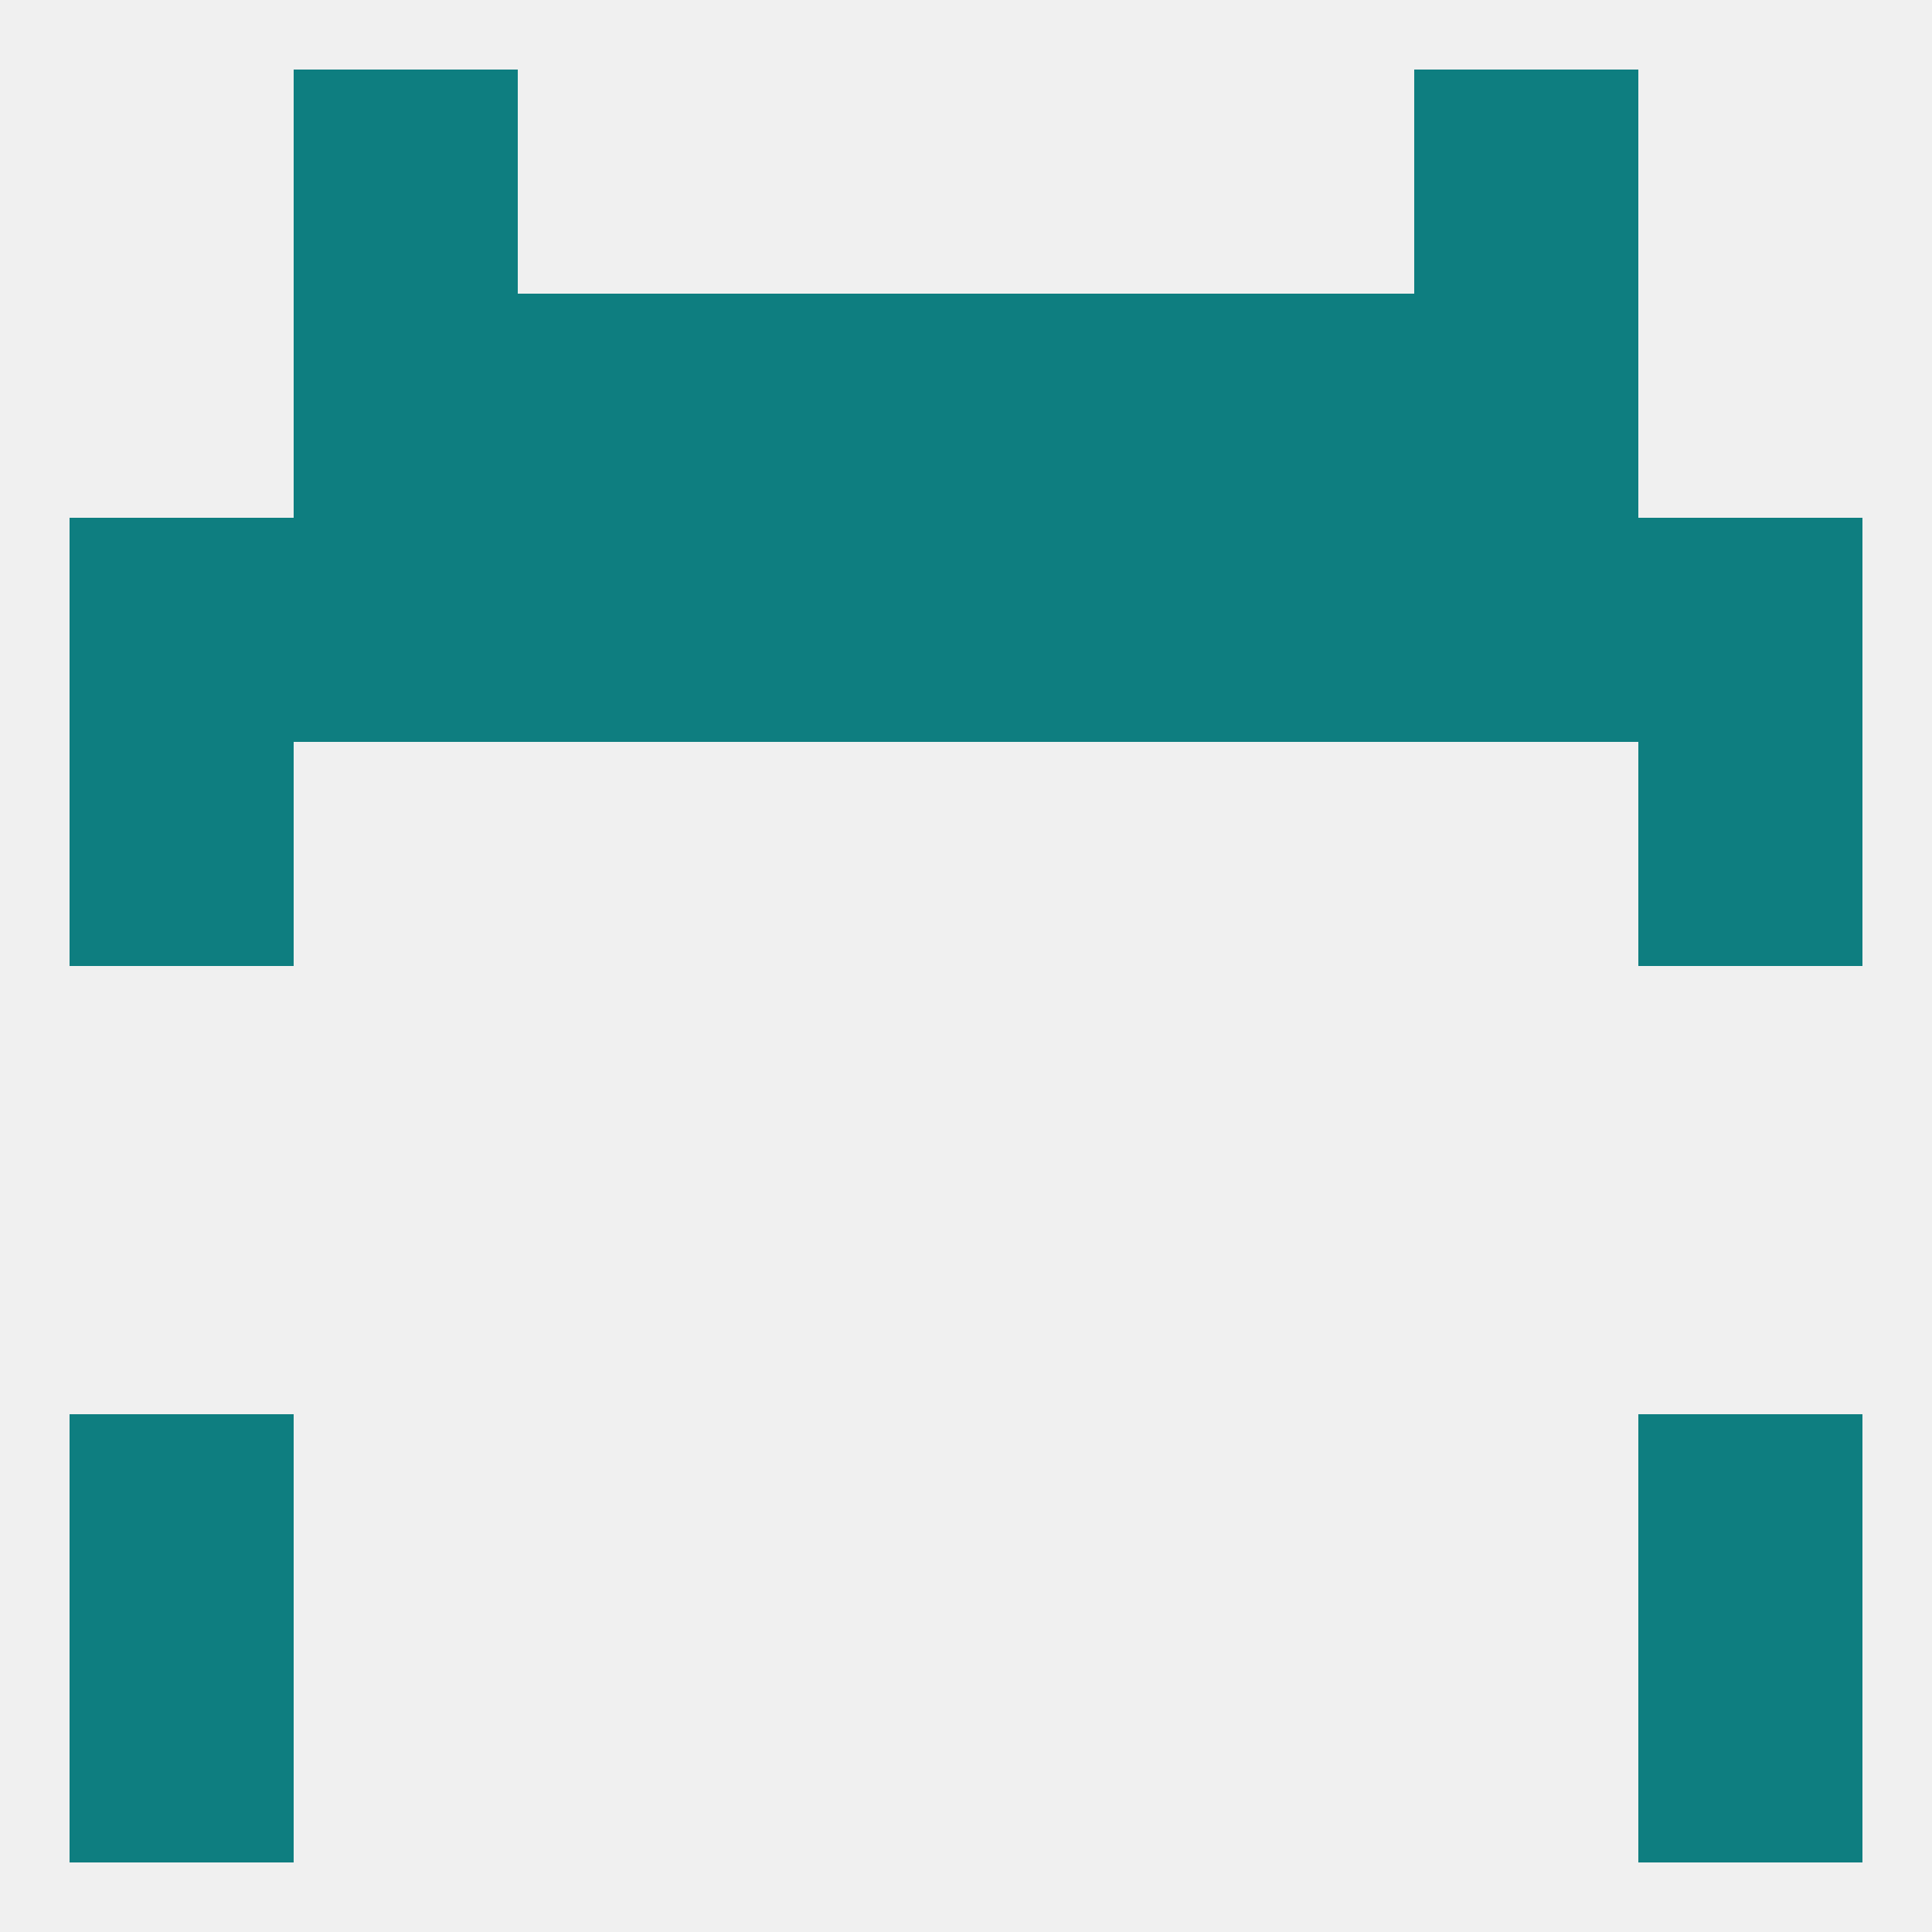 
<!--   <?xml version="1.0"?> -->
<svg version="1.1" baseprofile="full" xmlns="http://www.w3.org/2000/svg" xmlns:xlink="http://www.w3.org/1999/xlink" xmlns:ev="http://www.w3.org/2001/xml-events" width="250" height="250" viewBox="0 0 250 250" >
	<rect width="100%" height="100%" fill="rgba(240,240,240,255)"/>

	<rect x="9" y="212" width="29" height="29" fill="rgba(14,126,128,255)"/>
	<rect x="212" y="212" width="29" height="29" fill="rgba(14,126,128,255)"/>
	<rect x="183" y="9" width="29" height="29" fill="rgba(14,126,128,255)"/>
	<rect x="38" y="9" width="29" height="29" fill="rgba(14,126,128,255)"/>
	<rect x="38" y="38" width="29" height="29" fill="rgba(14,126,128,255)"/>
	<rect x="183" y="38" width="29" height="29" fill="rgba(14,126,128,255)"/>
	<rect x="67" y="38" width="29" height="29" fill="rgba(14,126,128,255)"/>
	<rect x="154" y="38" width="29" height="29" fill="rgba(14,126,128,255)"/>
	<rect x="96" y="38" width="29" height="29" fill="rgba(14,126,128,255)"/>
	<rect x="125" y="38" width="29" height="29" fill="rgba(14,126,128,255)"/>
	<rect x="9" y="67" width="29" height="29" fill="rgba(14,126,128,255)"/>
	<rect x="212" y="67" width="29" height="29" fill="rgba(14,126,128,255)"/>
	<rect x="125" y="67" width="29" height="29" fill="rgba(14,126,128,255)"/>
	<rect x="154" y="67" width="29" height="29" fill="rgba(14,126,128,255)"/>
	<rect x="38" y="67" width="29" height="29" fill="rgba(14,126,128,255)"/>
	<rect x="183" y="67" width="29" height="29" fill="rgba(14,126,128,255)"/>
	<rect x="96" y="67" width="29" height="29" fill="rgba(14,126,128,255)"/>
	<rect x="67" y="67" width="29" height="29" fill="rgba(14,126,128,255)"/>
	<rect x="9" y="96" width="29" height="29" fill="rgba(14,126,128,255)"/>
	<rect x="212" y="96" width="29" height="29" fill="rgba(14,126,128,255)"/>
	<rect x="9" y="183" width="29" height="29" fill="rgba(14,126,128,255)"/>
	<rect x="212" y="183" width="29" height="29" fill="rgba(14,126,128,255)"/>
</svg>